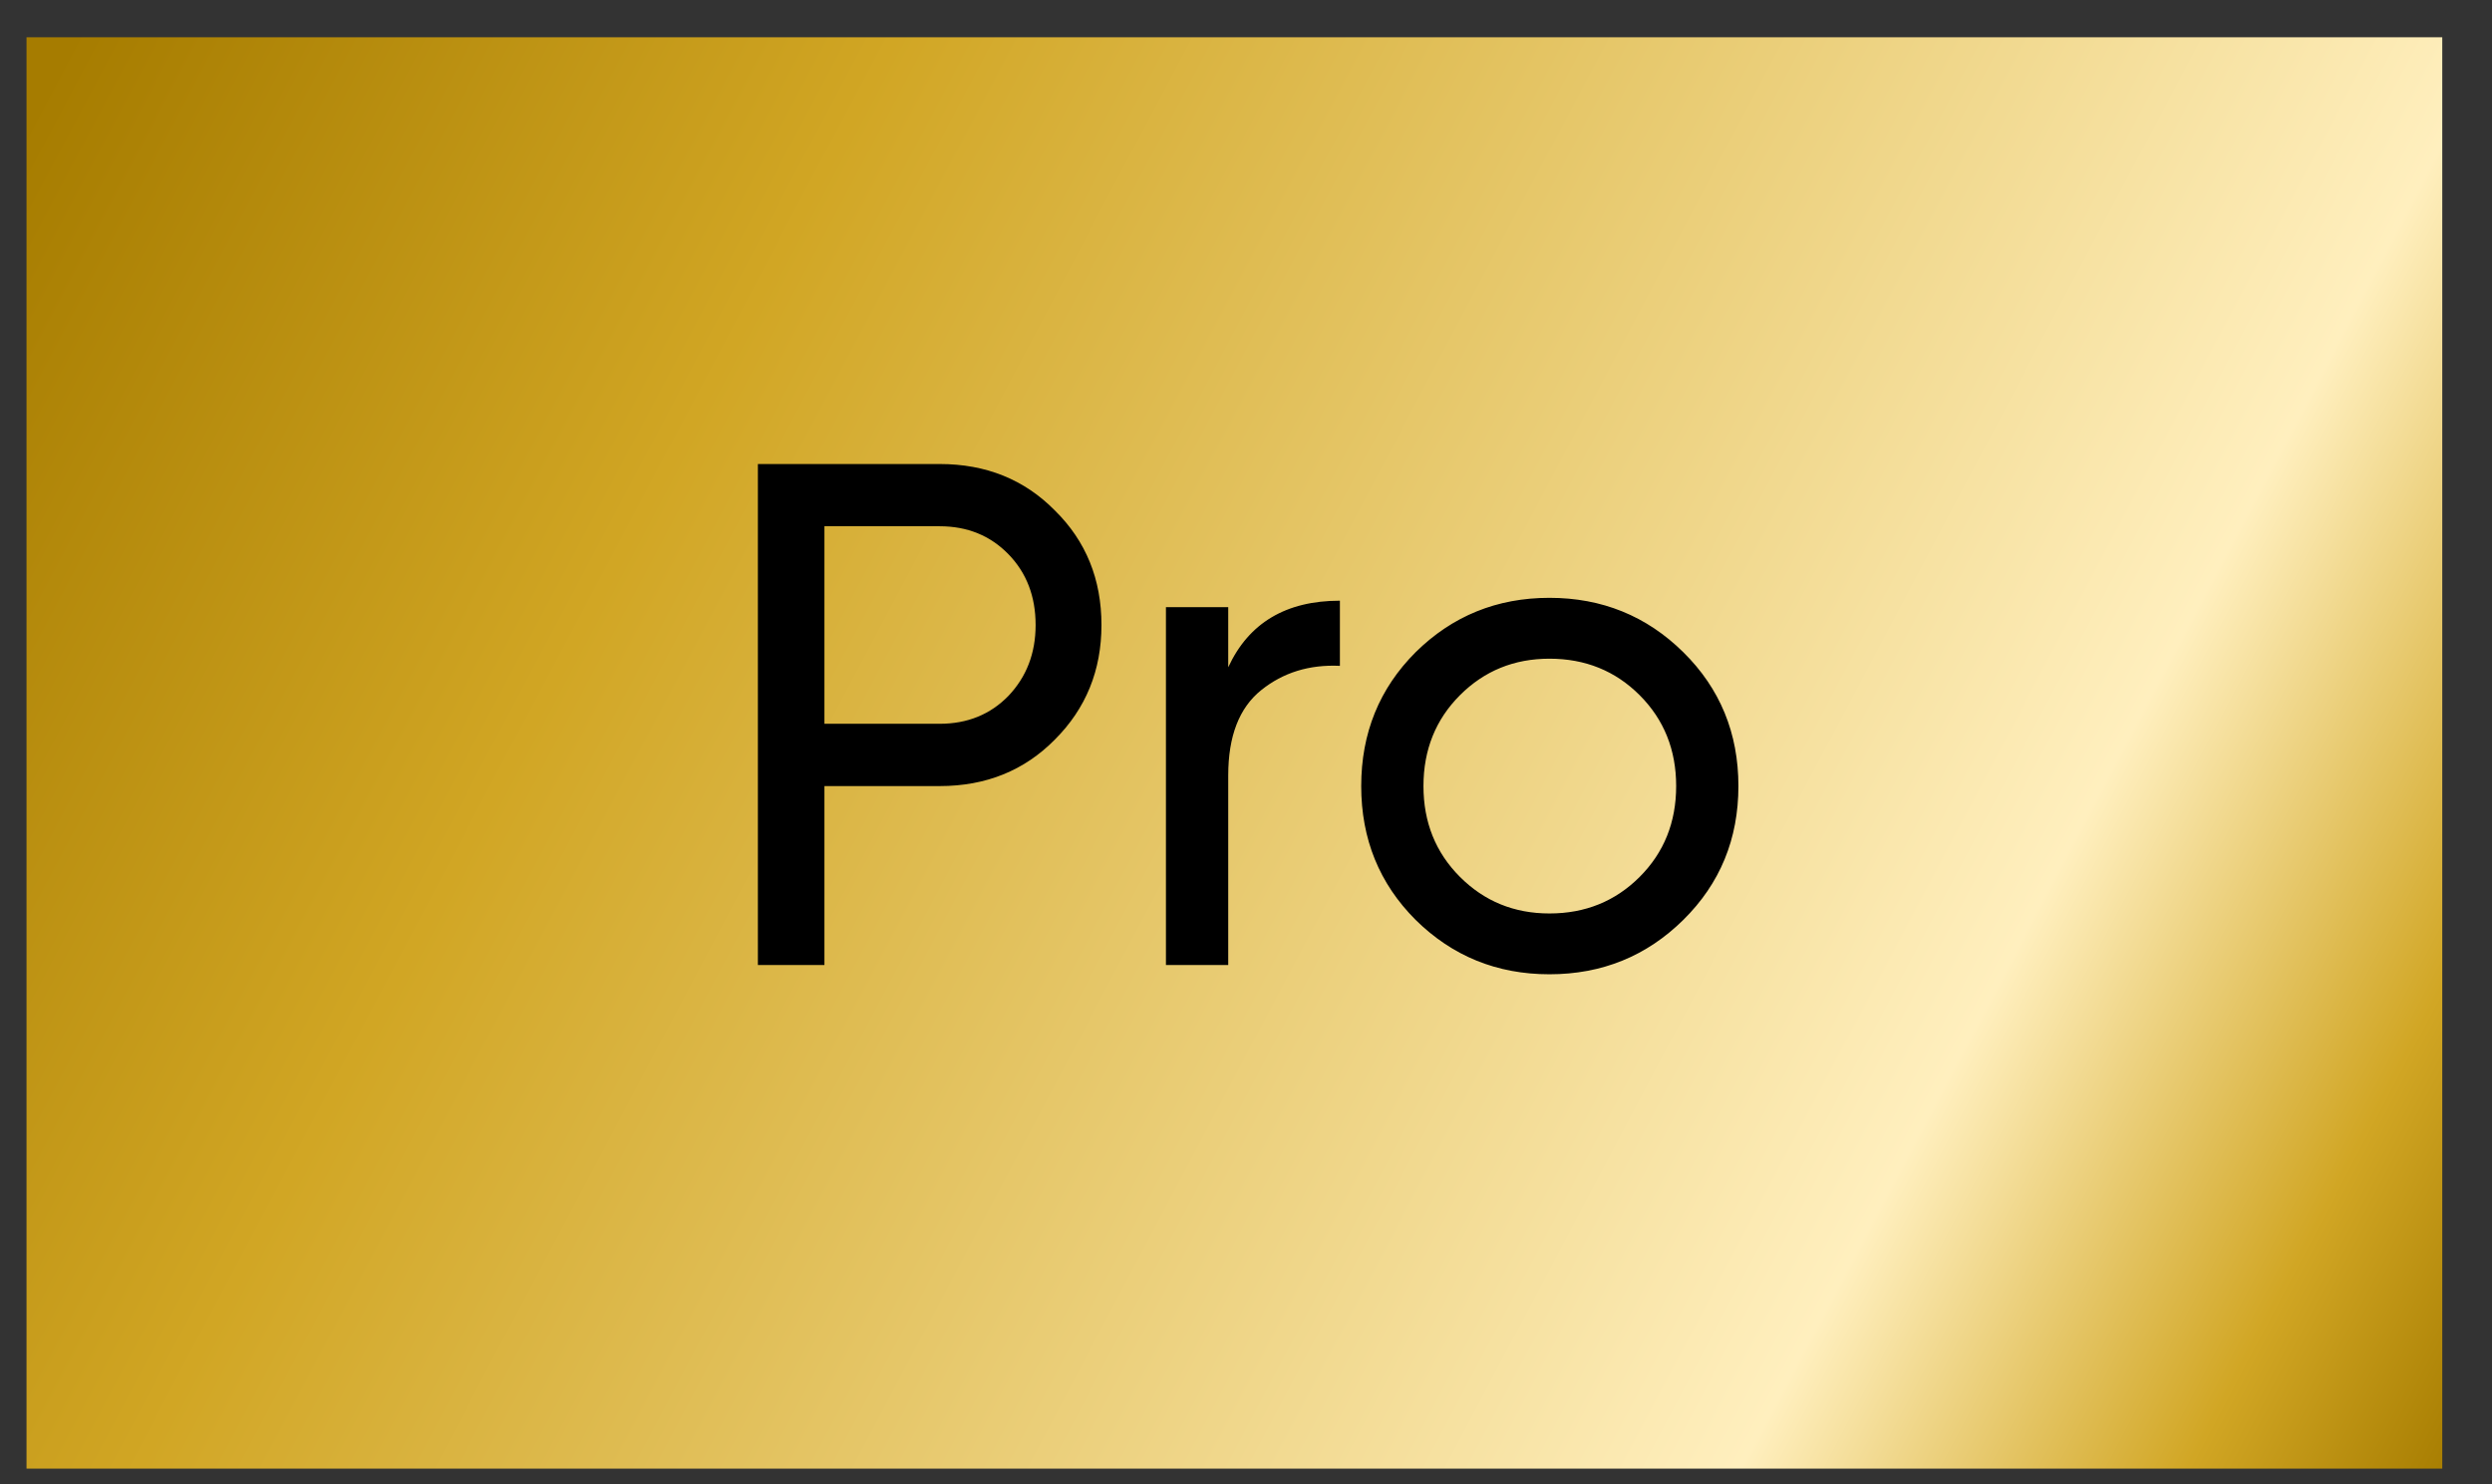 <svg width="47" height="28" viewBox="0 0 47 28" fill="none" xmlns="http://www.w3.org/2000/svg">
<rect x="0" y="0" width="47" height="28" fill="#333333" stroke="none"/>
<rect width="45.562" height="27" transform="translate(0.5 0.703)" fill="url(#paint0_linear_4092_10804)"/>
<path d="M17.723 8.753C18.596 8.753 19.32 9.045 19.896 9.63C20.481 10.206 20.774 10.926 20.774 11.79C20.774 12.645 20.481 13.365 19.896 13.95C19.32 14.535 18.596 14.828 17.723 14.828H15.549V18.203H14.294V8.753H17.723ZM17.723 13.653C18.245 13.653 18.677 13.478 19.019 13.127C19.361 12.767 19.532 12.321 19.532 11.79C19.532 11.25 19.361 10.805 19.019 10.454C18.677 10.103 18.245 9.927 17.723 9.927H15.549V13.653H17.723ZM23.165 12.587C23.552 11.75 24.254 11.331 25.271 11.331V12.56C24.695 12.533 24.2 12.686 23.786 13.019C23.372 13.352 23.165 13.887 23.165 14.625V18.203H21.99V11.453H23.165V12.587ZM31.748 17.352C31.055 18.036 30.213 18.378 29.223 18.378C28.233 18.378 27.392 18.036 26.699 17.352C26.015 16.668 25.673 15.827 25.673 14.828C25.673 13.829 26.015 12.987 26.699 12.303C27.392 11.619 28.233 11.277 29.223 11.277C30.213 11.277 31.055 11.619 31.748 12.303C32.441 12.987 32.787 13.829 32.787 14.828C32.787 15.827 32.441 16.668 31.748 17.352ZM29.223 17.231C29.898 17.231 30.465 17.001 30.924 16.542C31.383 16.083 31.613 15.512 31.613 14.828C31.613 14.144 31.383 13.572 30.924 13.113C30.465 12.654 29.898 12.425 29.223 12.425C28.557 12.425 27.995 12.654 27.536 13.113C27.077 13.572 26.847 14.144 26.847 14.828C26.847 15.512 27.077 16.083 27.536 16.542C27.995 17.001 28.557 17.231 29.223 17.231Z" fill="black"/>
<defs>
<linearGradient id="paint0_linear_4092_10804" x1="67.922" y1="39.234" x2="-0.694" y2="2.924" gradientUnits="userSpaceOnUse">
<stop offset="0.325" stop-color="#A67C00"/>
<stop offset="0.383" stop-color="#D1A624"/>
<stop offset="0.479" stop-color="#FFEFBE"/>
<stop offset="0.823" stop-color="#D1A624"/>
<stop offset="1" stop-color="#A67C00"/>
</linearGradient>
</defs>
</svg>
